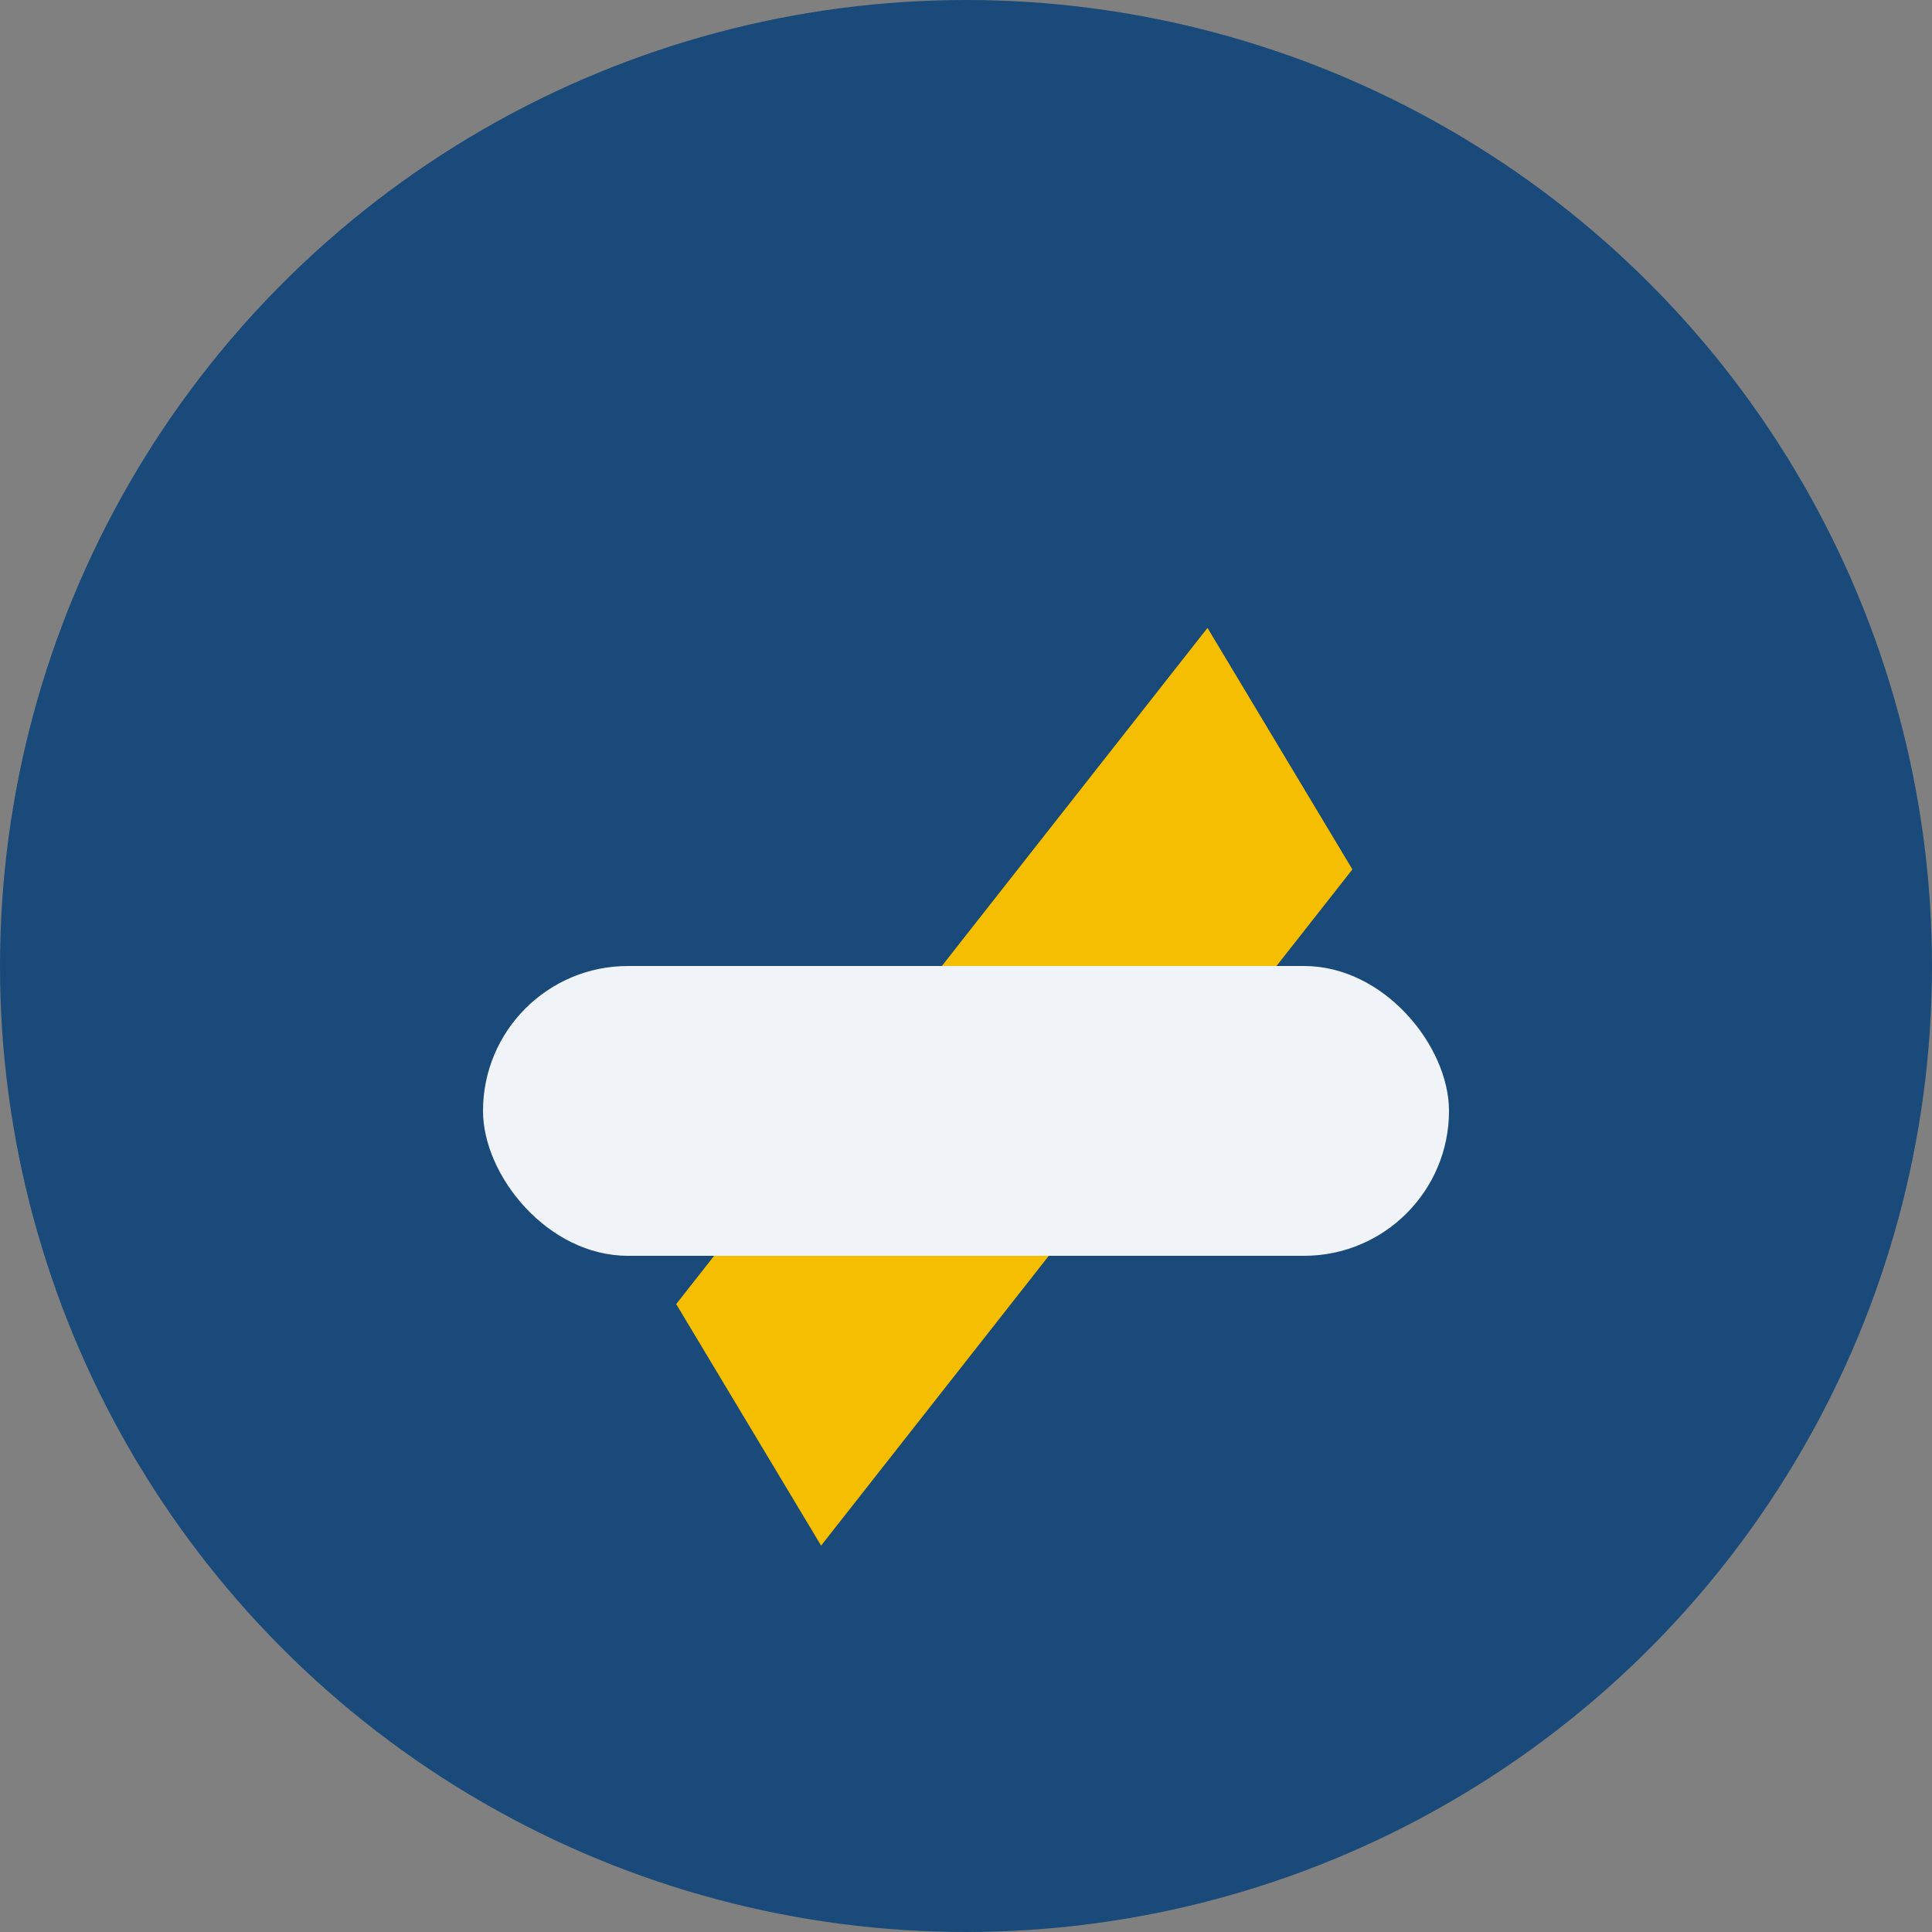 <?xml version="1.0" encoding="UTF-8"?>
<svg xmlns="http://www.w3.org/2000/svg" width="40" height="40" viewBox="0 0 40 40"><rect x="0" y="0" width="40" height="40" fill="#808080" stroke="none"/><circle cx="20" cy="20" r="20" fill="#194A7A"/><path d="M14 27l11-14 3 5-11 14-3-5Z" fill="#F6BE00"/><rect x="10" y="20" width="20" height="6" rx="3" fill="#F0F3F8"/></svg>